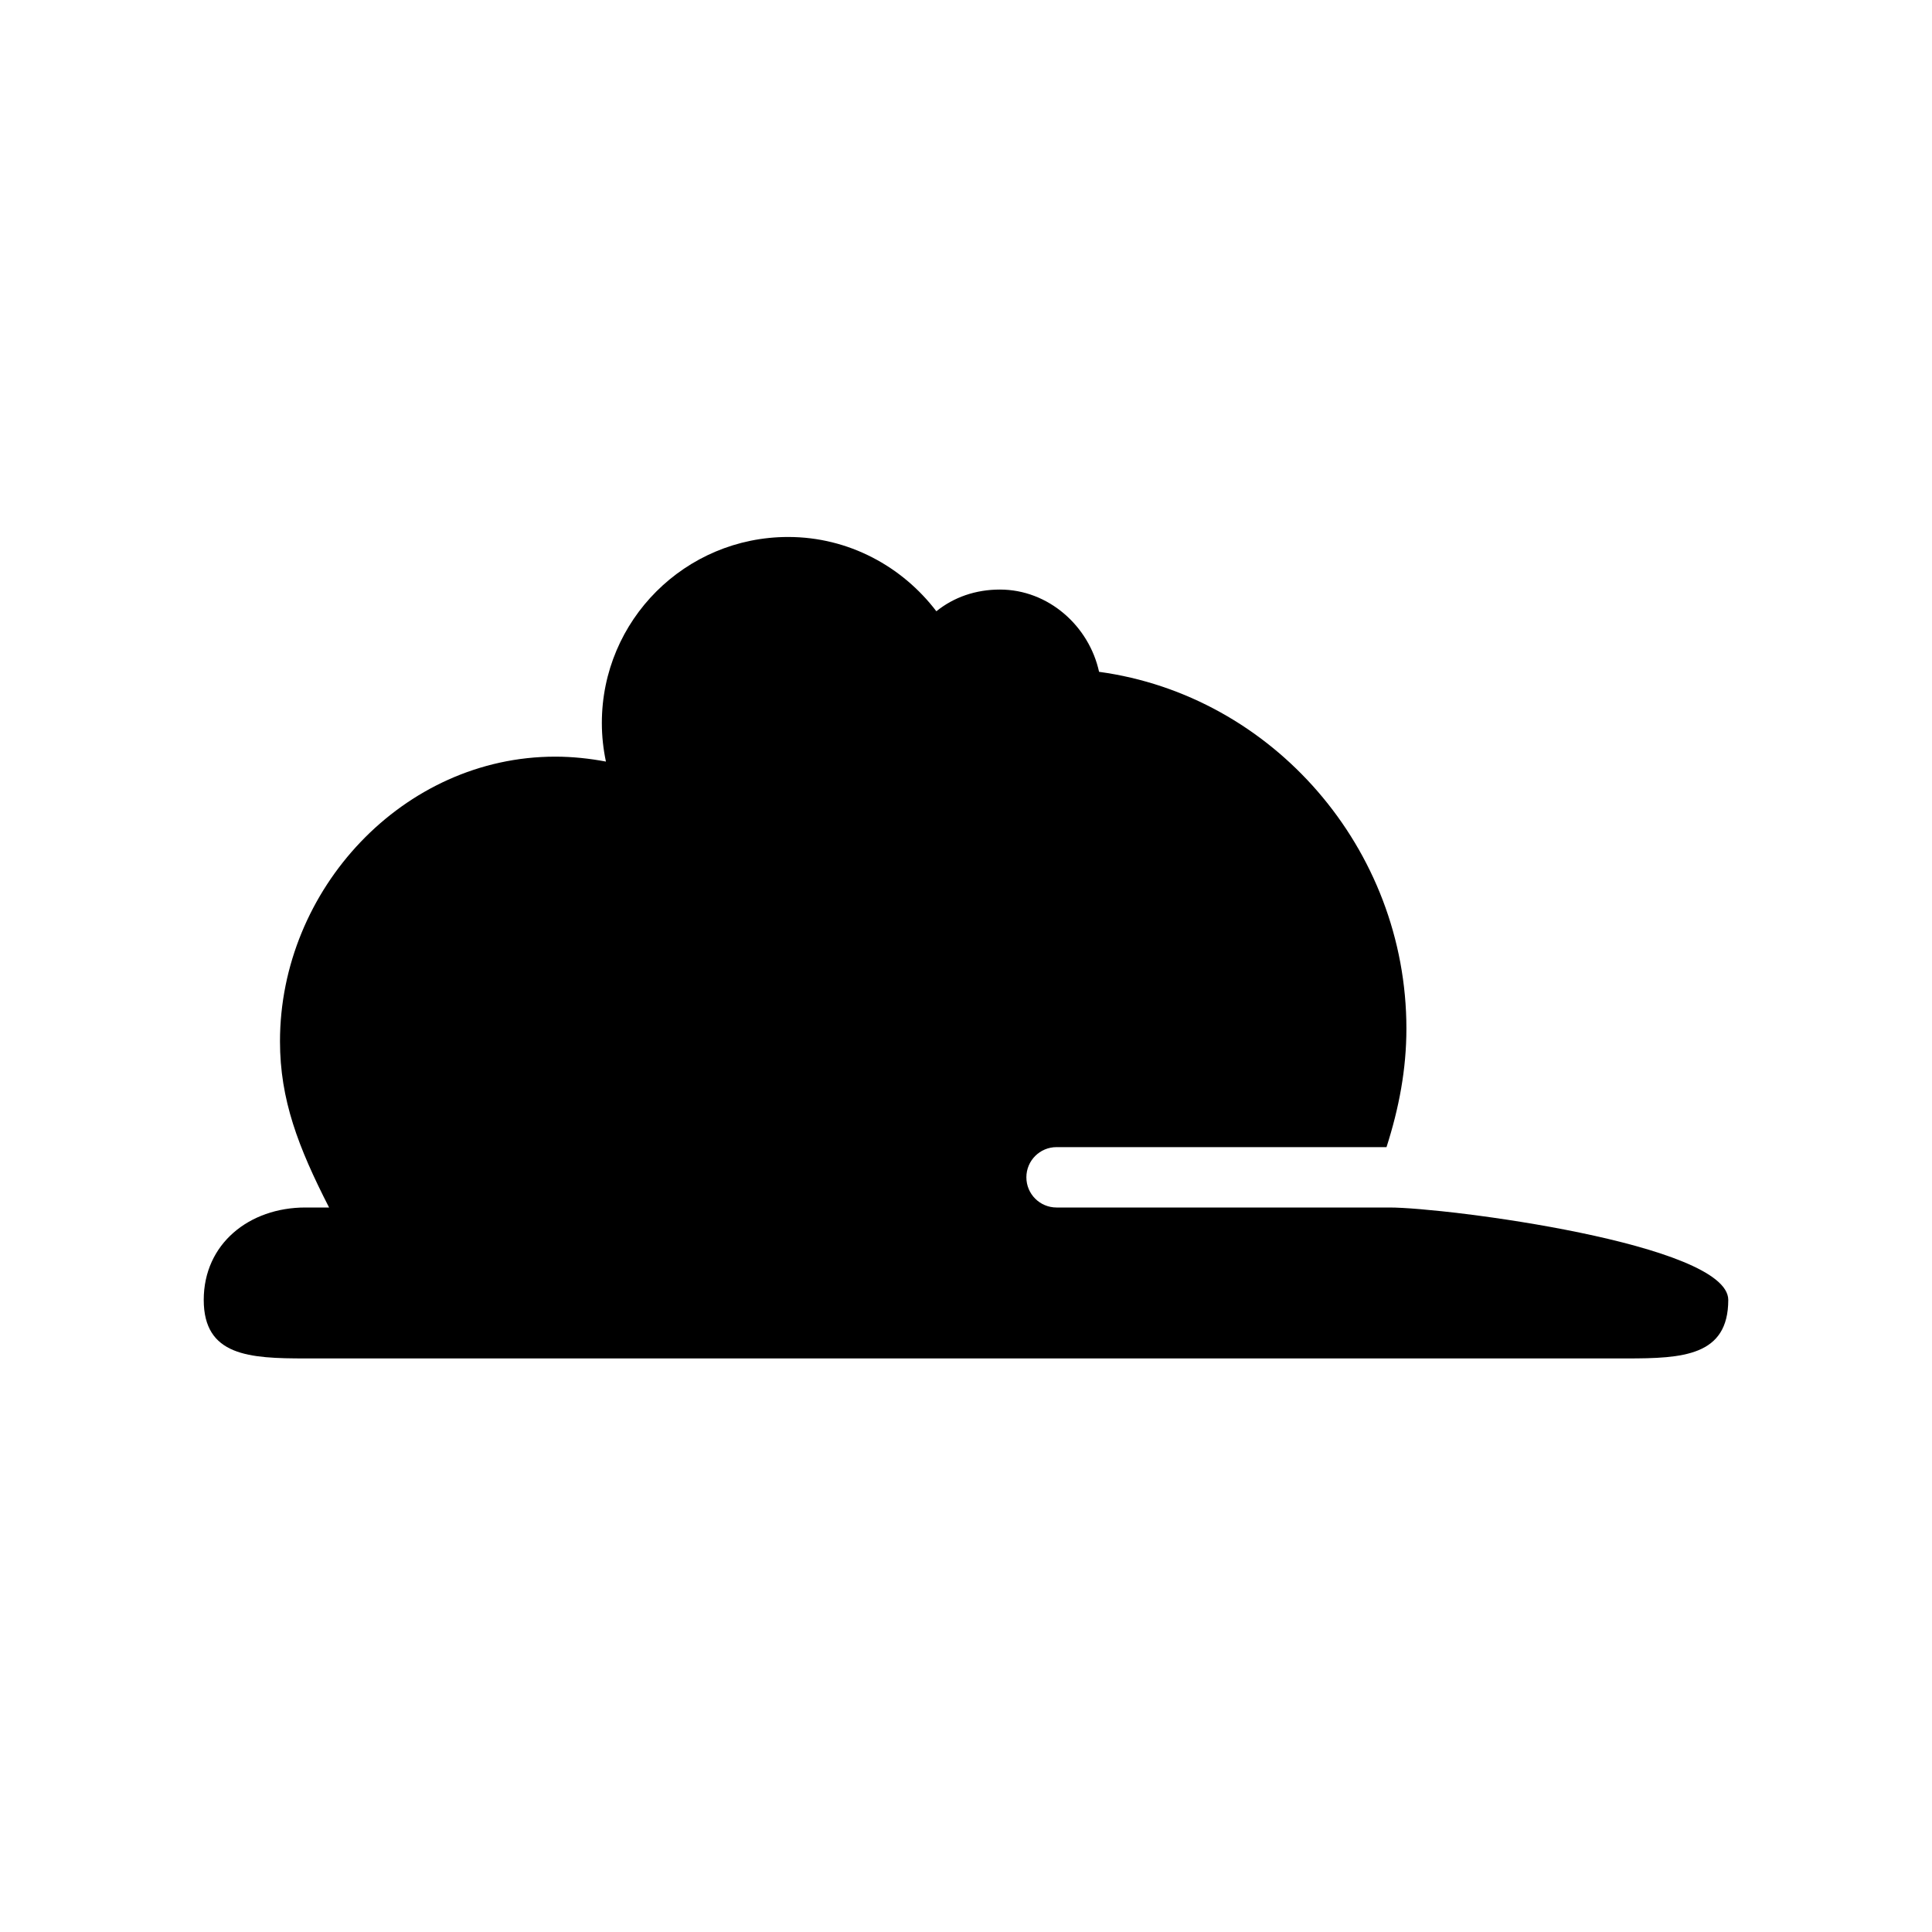 <?xml version="1.0" encoding="utf-8"?>
<!-- Generator: Adobe Illustrator 17.0.0, SVG Export Plug-In . SVG Version: 6.00 Build 0)  -->
<!DOCTYPE svg PUBLIC "-//W3C//DTD SVG 1.1//EN" "http://www.w3.org/Graphics/SVG/1.1/DTD/svg11.dtd">
<svg version="1.1" id="Capa_1" xmlns="http://www.w3.org/2000/svg" xmlns:xlink="http://www.w3.org/1999/xlink" x="0px" y="0px"
	 width="64px" height="64px" viewBox="0 0 64 64" enable-background="new 0 0 64 64" xml:space="preserve">
<path d="M57.251,43.061c0,1.859-1.508,1.939-3.367,1.939H10.117c-1.86,0-3.367-0.08-3.368-1.939c0-1.859,1.508-3.061,3.367-3.061
	h0.785c-1.023-2-1.626-3.574-1.626-5.504c0-5.035,4.082-9.431,9.118-9.431c0.575,0,1.134,0.061,1.679,0.163
	c-0.087-0.414-0.135-0.838-0.135-1.278c0-3.408,2.763-6.162,6.172-6.162c2.005,0,3.782,0.98,4.909,2.461
	c0.578-0.467,1.304-0.719,2.105-0.719c1.611,0,2.955,1.212,3.285,2.725c5.748,0.783,10.181,5.856,10.181,11.819
	c0,1.345-0.244,2.631-0.659,3.926H35c-0.553,0-1,0.447-1,1s0.447,1,1,1h10.17h0.858C47.887,40,57.25,41.202,57.251,43.061z"/>
</svg>
